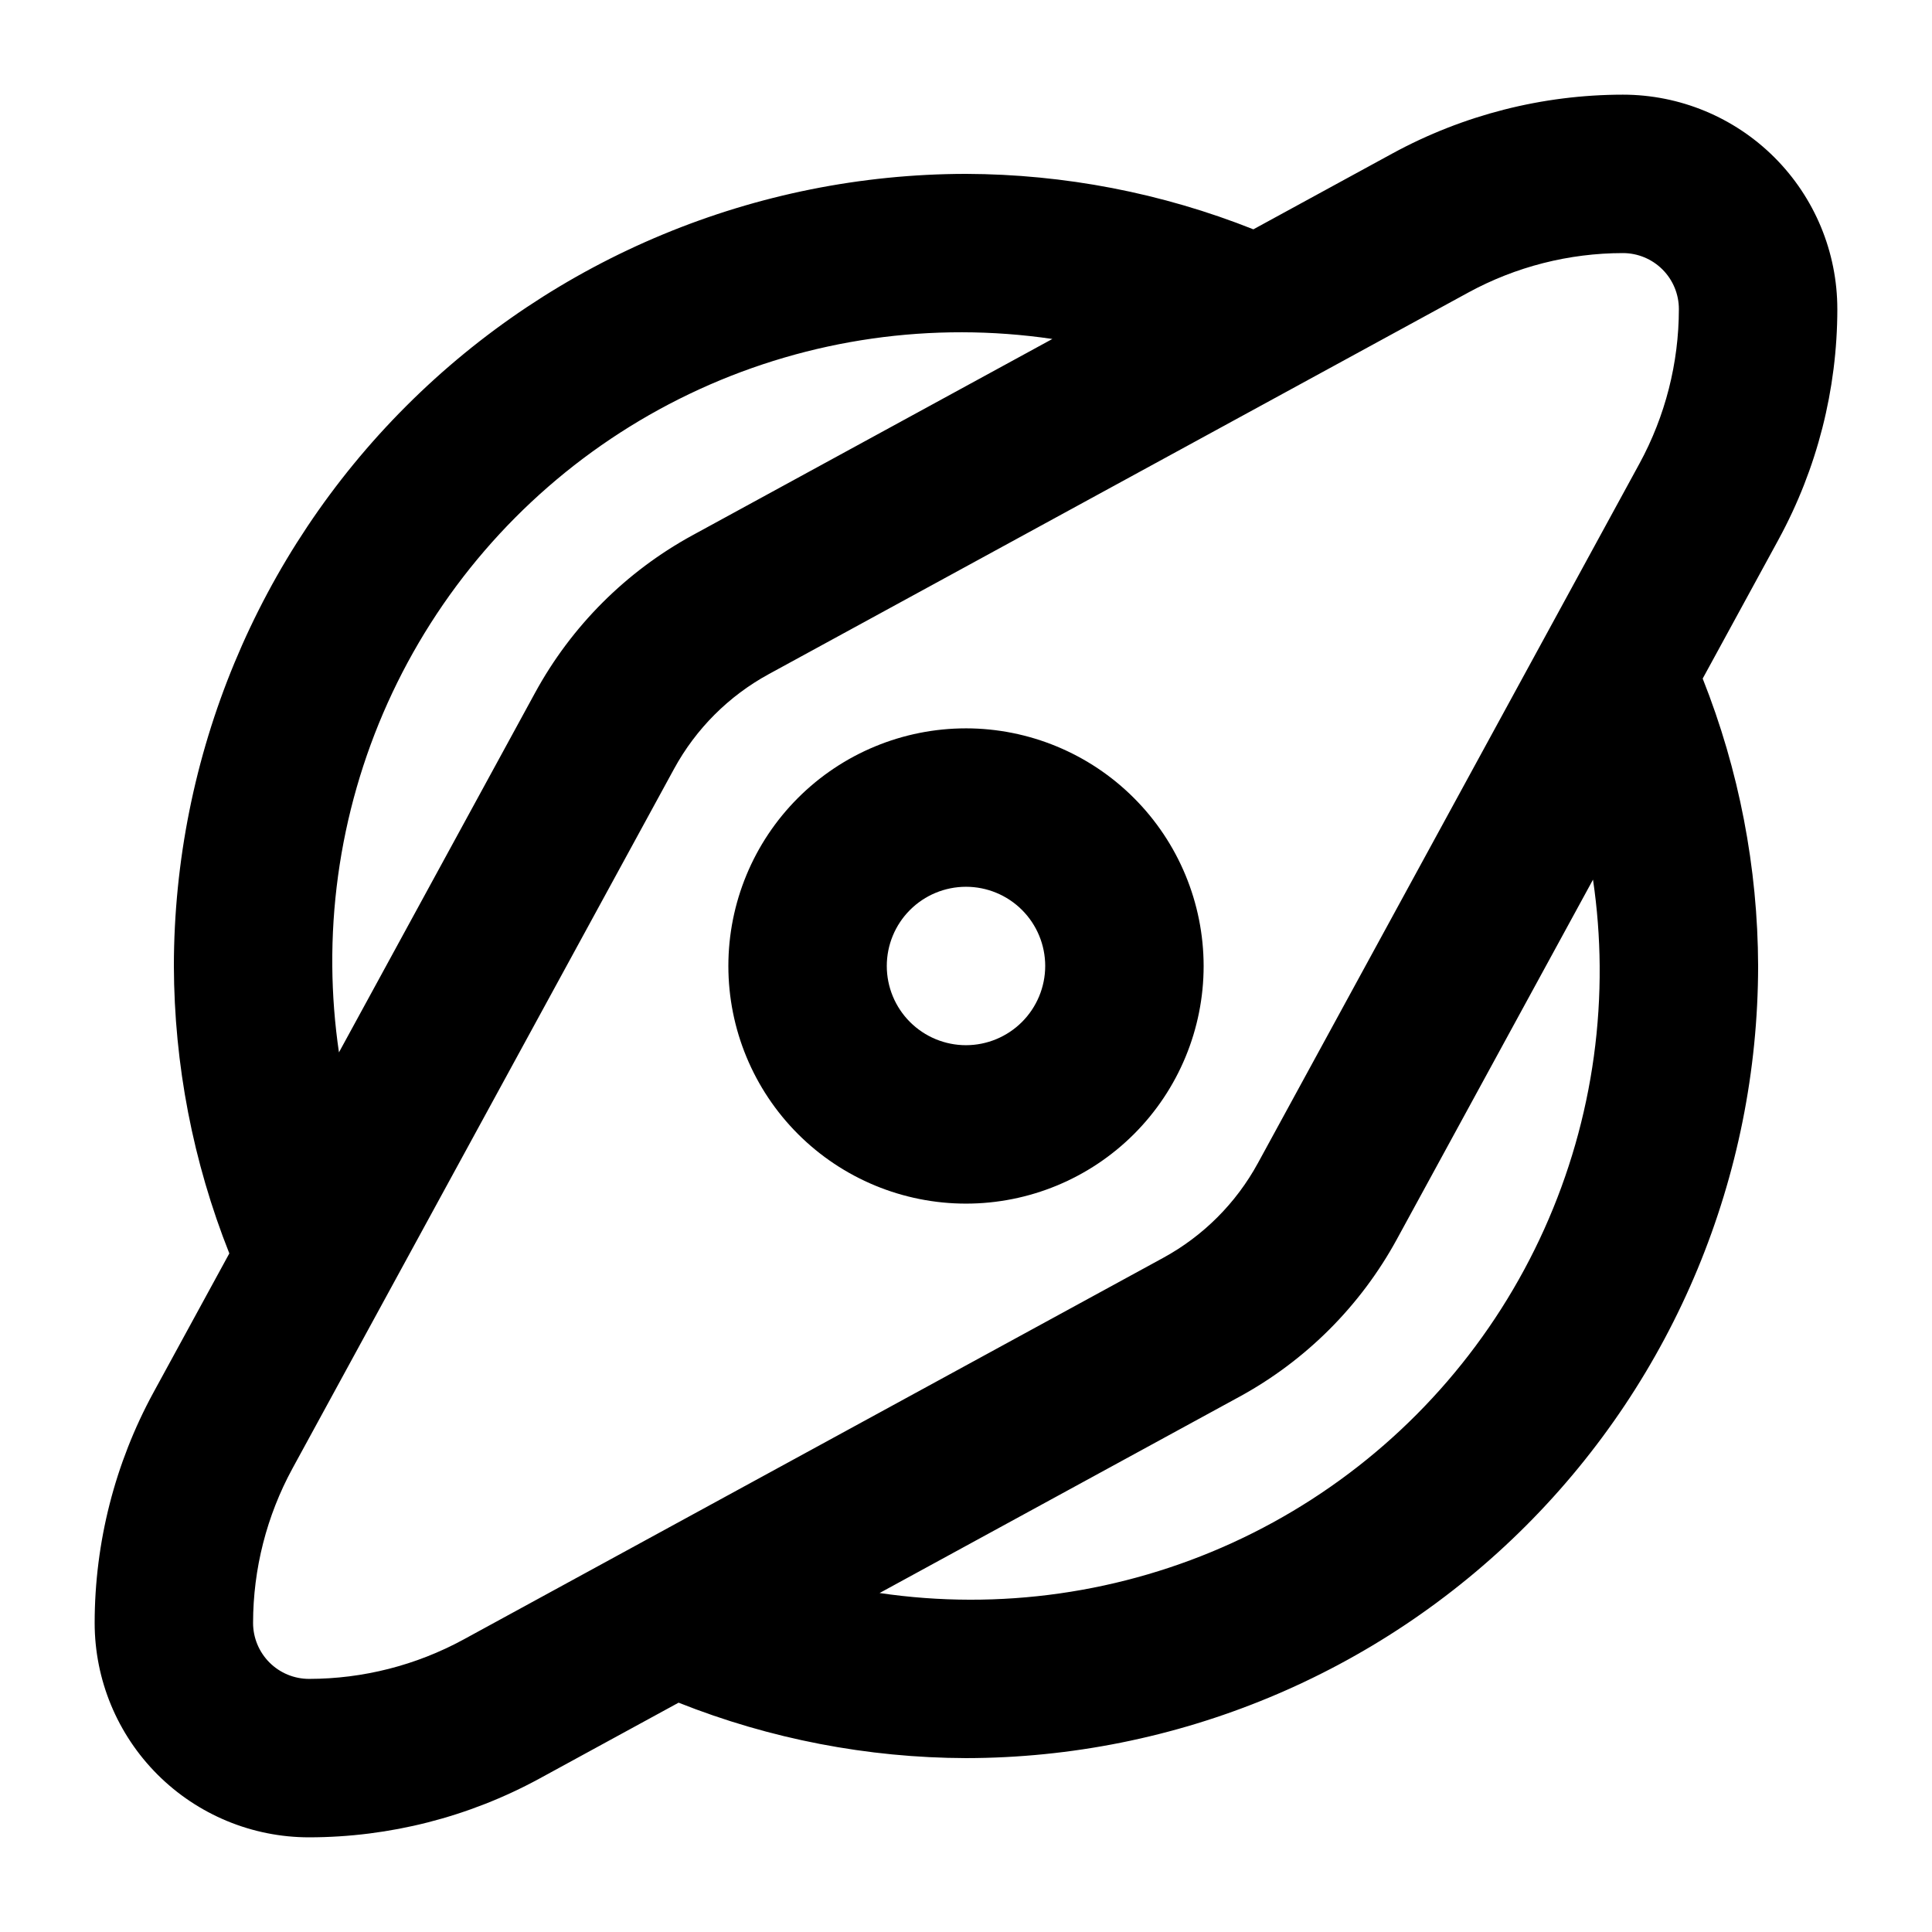 <?xml version="1.0" encoding="UTF-8"?>
<!-- The Best Svg Icon site in the world: iconSvg.co, Visit us! https://iconsvg.co -->
<svg fill="#000000" width="800px" height="800px" version="1.1" viewBox="144 144 512 512" xmlns="http://www.w3.org/2000/svg">
 <g>
  <path d="m630.91 225.91c0-15.07-5.988-29.52-16.645-40.176s-25.109-16.645-40.18-16.648c-21.324 0.02-42.301 5.367-61.031 15.559l-36.895 20.129c-24.238-9.633-50.078-14.617-76.16-14.695-55.656 0.062-109.02 22.199-148.37 61.551-39.352 39.355-61.488 92.715-61.551 148.37 0.078 26.086 5.062 51.922 14.695 76.168l-20.129 36.898c-10.191 18.723-15.543 39.699-15.559 61.02 0.004 15.07 5.992 29.523 16.648 40.18s25.105 16.645 40.176 16.645c21.324-0.02 42.305-5.367 61.031-15.559l36.895-20.125c24.242 9.629 50.078 14.613 76.164 14.691 55.652-0.059 109.01-22.195 148.37-61.551 39.355-39.355 61.492-92.715 61.551-148.37-0.078-26.086-5.062-51.926-14.691-76.168l20.129-36.898-0.004-0.004c10.195-18.723 15.543-39.699 15.559-61.02zm-398.85 174.09c-0.258-32.148 8.793-63.688 26.059-90.809s42.008-48.664 71.246-62.039c29.234-13.371 61.719-18 93.523-13.324l-95.227 51.945c-17.707 9.629-32.254 24.176-41.891 41.879l-51.945 95.238c-1.113-7.578-1.703-15.23-1.766-22.891zm34.777 178.49c-12.559 6.836-26.629 10.422-40.93 10.434-3.934 0.004-7.711-1.559-10.496-4.344-2.781-2.785-4.348-6.559-4.344-10.496 0.012-14.297 3.598-28.363 10.434-40.918l101.13-185.41c5.785-10.617 14.512-19.34 25.133-25.121l185.39-101.13h-0.004c12.562-6.836 26.629-10.422 40.93-10.434 3.938-0.004 7.711 1.562 10.496 4.344 2.785 2.785 4.348 6.562 4.344 10.496-0.012 14.297-3.598 28.363-10.434 40.922l-101.13 185.41v-0.004c-5.785 10.617-14.512 19.34-25.129 25.121zm301.09-178.49c0.258 32.148-8.793 63.684-26.059 90.805-17.266 27.121-42.008 48.668-71.242 62.039-29.238 13.371-61.719 18-93.527 13.324l95.227-51.945v0.004c17.707-9.633 32.258-24.176 41.895-41.883l51.945-95.238h-0.004c1.117 7.582 1.707 15.23 1.766 22.895z"/>
  <path d="m400 337.02c-16.703 0-32.723 6.633-44.531 18.445-11.812 11.809-18.445 27.828-18.445 44.531 0 16.699 6.633 32.719 18.445 44.531 11.809 11.809 27.828 18.445 44.531 18.445 16.699 0 32.719-6.637 44.531-18.445 11.809-11.812 18.445-27.832 18.445-44.531-0.02-16.699-6.66-32.707-18.469-44.512-11.805-11.809-27.812-18.449-44.508-18.465zm0 83.969c-5.57 0-10.91-2.215-14.844-6.148-3.938-3.938-6.148-9.277-6.148-14.844 0-5.57 2.211-10.91 6.148-14.844 3.934-3.938 9.273-6.148 14.844-6.148 5.566 0 10.906 2.211 14.844 6.148 3.934 3.934 6.148 9.273 6.148 14.844-0.008 5.562-2.223 10.898-6.156 14.836-3.938 3.934-9.273 6.148-14.836 6.156z"/>
 </g>
</svg>